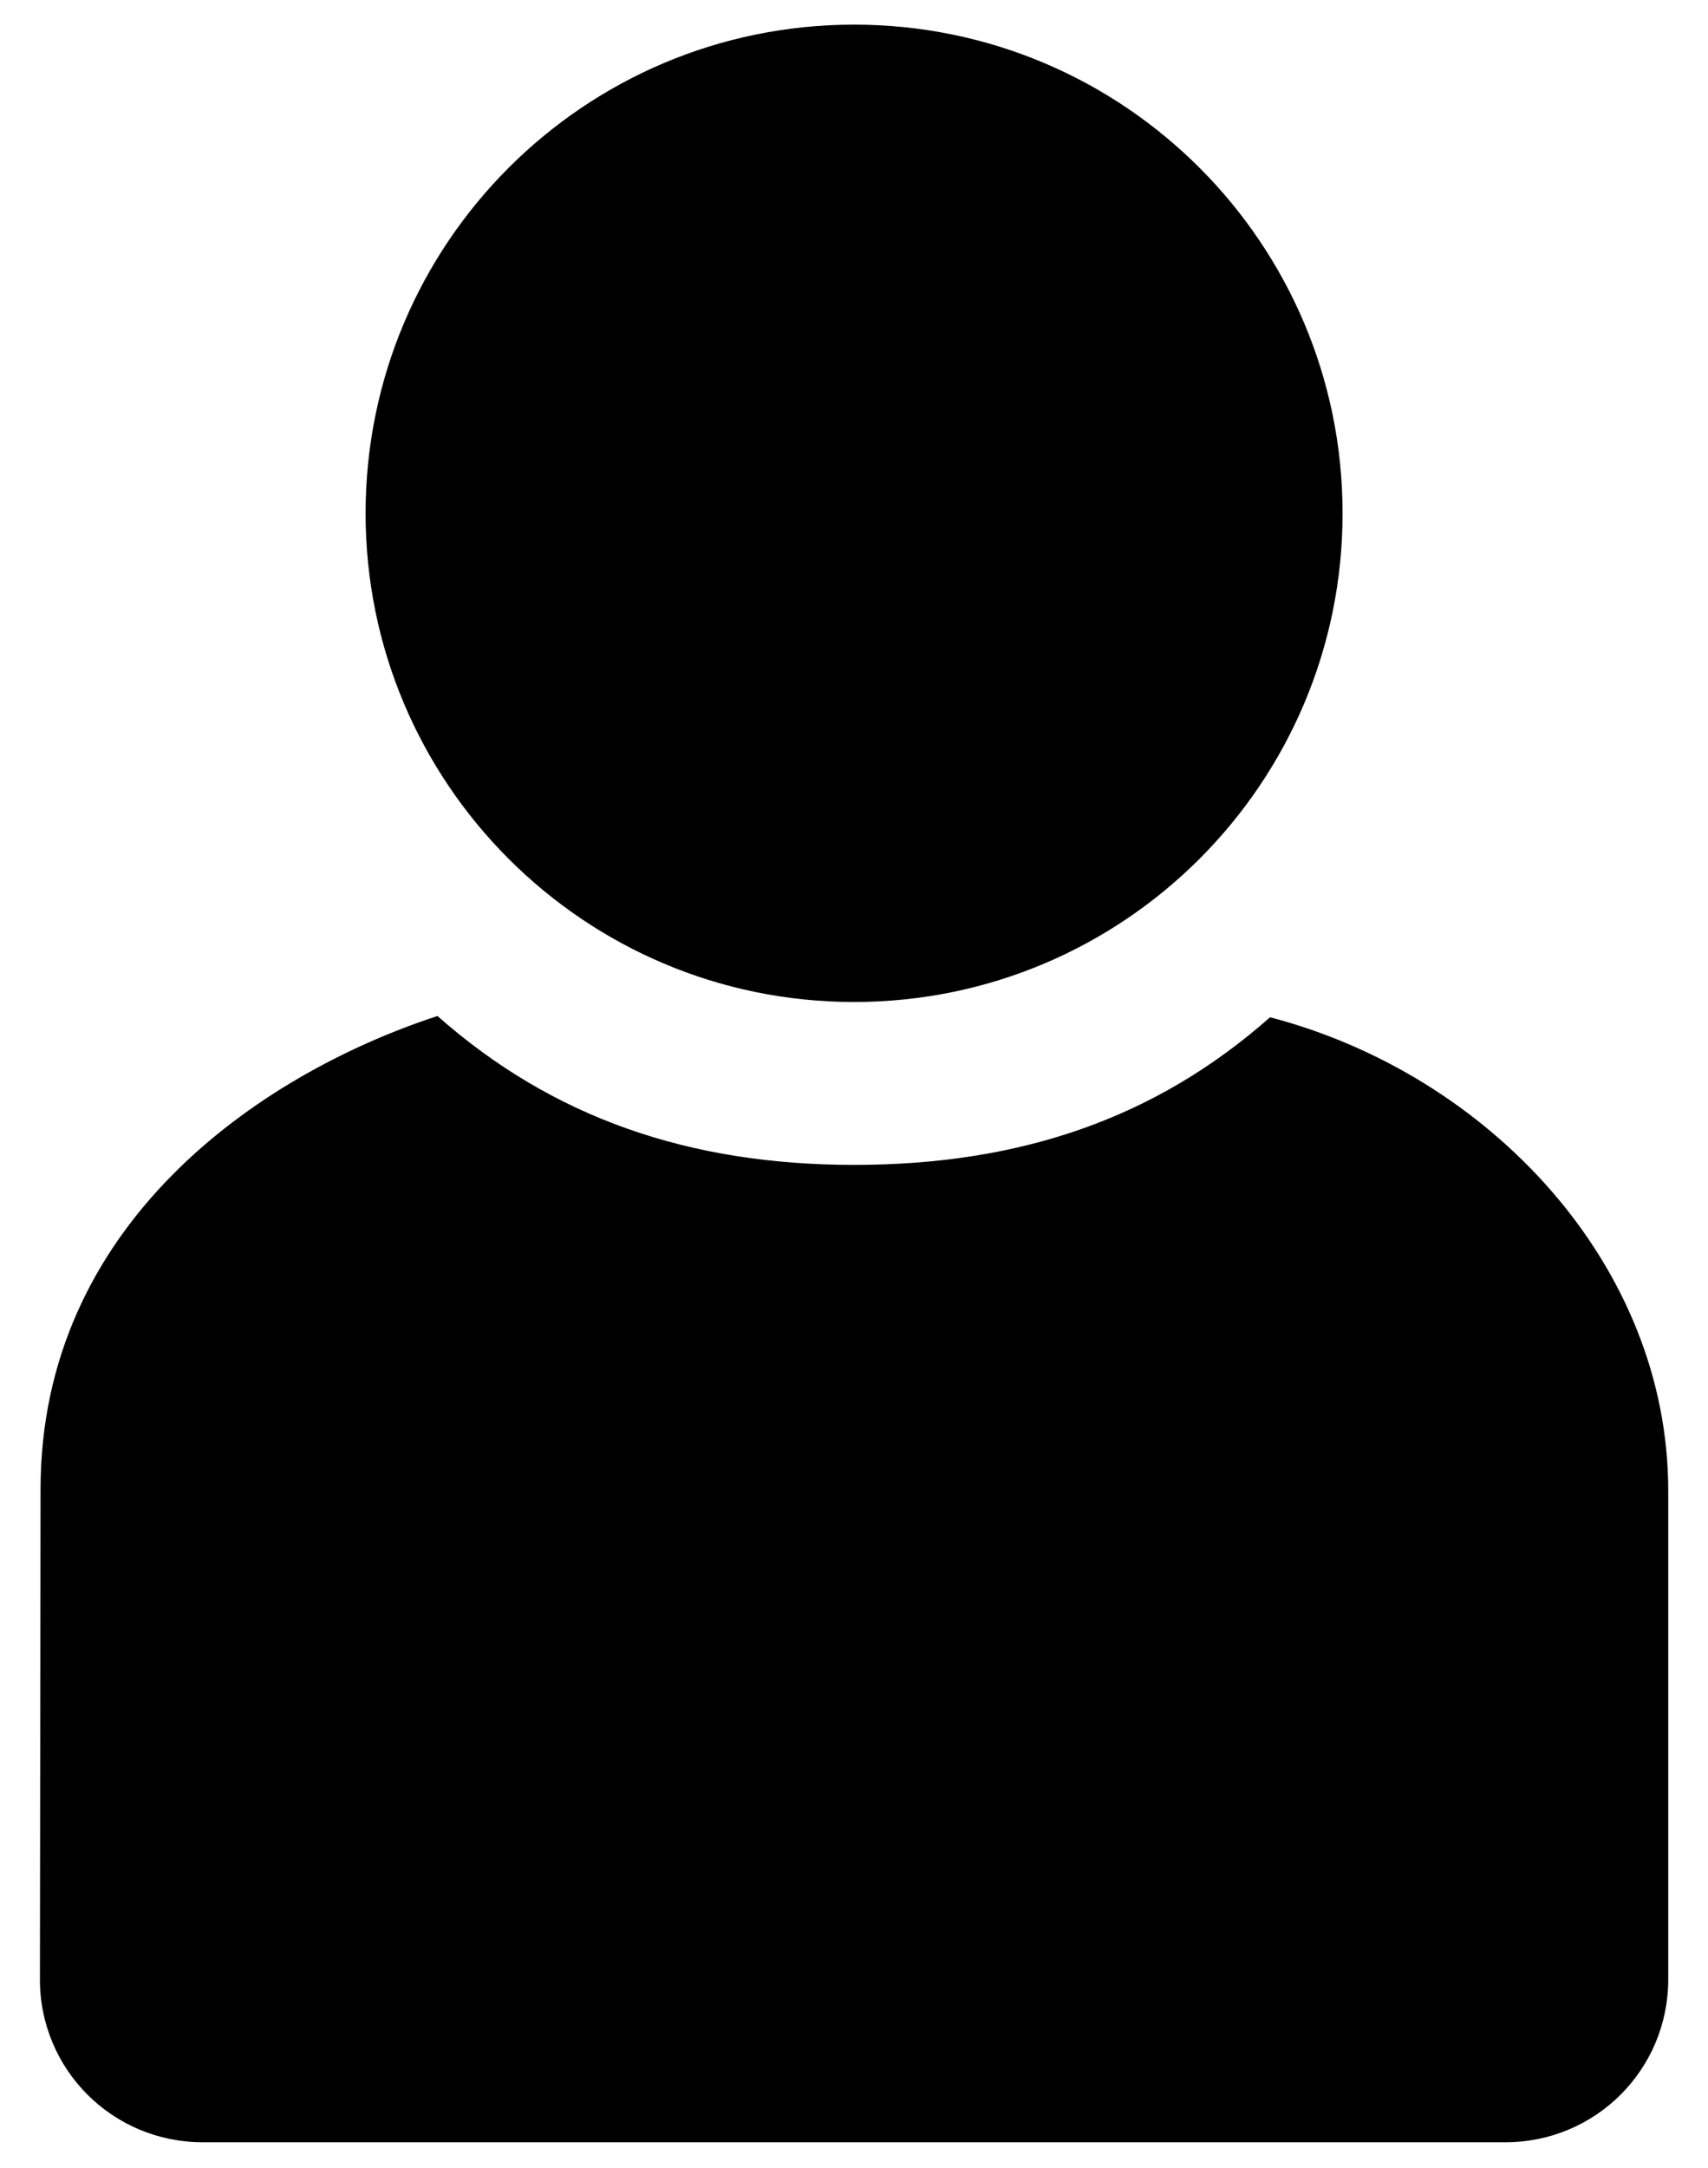 <?xml version="1.0" encoding="UTF-8"?>
<!-- Generated by Pixelmator Pro 2.3.8 -->
<svg width="160" height="203" viewBox="0 0 160 203" xmlns="http://www.w3.org/2000/svg" xmlns:xlink="http://www.w3.org/1999/xlink">
    <g id="status">
        <path id="path3940-5" fill="#000000" stroke="none" d="M 118.975 95.255 C 108.215 104.766 95.497 109.078 80.007 109.078 C 64.517 109.078 51.74 104.647 40.98 95.136 C 24.058 100.677 3.822 114.778 3.799 139.406 L 3.74 185.344 C 3.729 193.794 10.543 200.597 18.993 200.597 L 141.021 200.597 C 149.472 200.597 156.275 193.794 156.275 185.344 L 156.275 139.585 C 156.275 118.433 139.461 100.601 118.975 95.255 L 118.975 95.255 L 118.975 95.255 Z"/>
        <path id="path3942-6" fill="#000000" stroke="none" d="M 125.768 48.066 C 125.768 73.338 105.28 93.825 80.007 93.825 C 54.734 93.825 34.247 73.338 34.247 48.066 C 34.247 22.794 54.734 2.307 80.007 2.307 C 105.28 2.307 125.768 22.794 125.768 48.066 Z"/>
    </g>
</svg>
